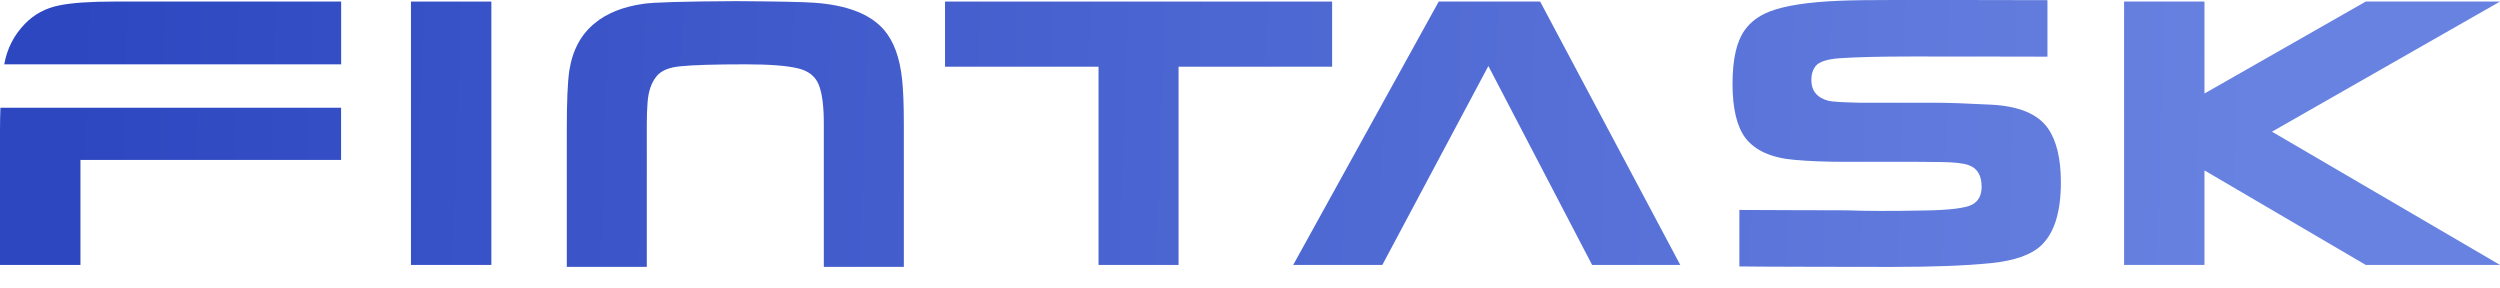 <svg xmlns="http://www.w3.org/2000/svg" width="104" height="12" viewBox="0 0 104 12" fill="none"><path d="M20.441 0.065H17.096V11.021H20.441V0.065Z" fill="url(#paint0_linear_3160_17884)"></path><path fill-rule="evenodd" clip-rule="evenodd" d="M72.358 8.734C72.439 8.74 76.72 8.747 76.81 8.749C77.595 8.781 78.683 8.783 80.072 8.756C81.097 8.74 81.751 8.659 82.034 8.516C82.301 8.376 82.436 8.127 82.436 7.77C82.436 7.287 82.249 6.986 81.875 6.862C81.651 6.788 81.278 6.747 80.758 6.741C80.657 6.741 80.336 6.738 79.796 6.732H76.785C75.969 6.732 75.26 6.705 74.661 6.651C73.695 6.57 73.008 6.264 72.602 5.73C72.25 5.253 72.073 4.505 72.073 3.485C72.073 2.465 72.241 1.732 72.578 1.256C72.818 0.919 73.156 0.663 73.594 0.488C74.235 0.236 75.218 0.083 76.541 0.031C77.059 0.009 77.802 0 78.766 0C79.286 0 84.748 0 85.174 0.007V2.357C84.977 2.352 79.778 2.35 79.549 2.35C78.237 2.35 77.23 2.375 76.53 2.422C76.012 2.46 75.682 2.566 75.536 2.741C75.413 2.896 75.352 3.089 75.352 3.323C75.352 3.779 75.59 4.069 76.063 4.193C76.198 4.231 76.642 4.258 77.4 4.274H80.5C81.043 4.274 81.819 4.301 82.828 4.354C83.99 4.413 84.78 4.743 85.197 5.341C85.553 5.853 85.733 6.604 85.733 7.585C85.733 8.815 85.462 9.689 84.916 10.208C84.506 10.599 83.811 10.844 82.835 10.945C81.79 11.052 80.412 11.104 78.703 11.104C77.889 11.104 72.977 11.097 72.358 11.084V8.734Z" fill="url(#paint1_linear_3160_17884)"></path><path d="M91.706 3.89L98.415 0.065H104L94.514 5.478L104 11.021H98.415L91.706 7.089V11.021H88.362V0.065H91.706V3.89Z" fill="url(#paint2_linear_3160_17884)"></path><path d="M45.699 11.021V2.775H45.428H39.313V0.065H55.416V2.775H49.609H49.028V11.021H45.699Z" fill="url(#paint3_linear_3160_17884)"></path><path fill-rule="evenodd" clip-rule="evenodd" d="M37.6 11.102H34.271V5.22C34.276 4.429 34.202 3.854 34.047 3.494C33.903 3.162 33.621 2.946 33.201 2.845C32.739 2.732 32.015 2.676 31.03 2.676C29.742 2.676 28.836 2.703 28.314 2.757C27.829 2.8 27.493 2.941 27.306 3.182C27.093 3.445 26.972 3.804 26.939 4.265C26.919 4.512 26.907 4.802 26.907 5.139V11.102H23.579V5.364C23.579 4.218 23.614 3.413 23.682 2.946C23.814 2.09 24.169 1.429 24.747 0.962C25.243 0.551 25.914 0.281 26.757 0.16C27.156 0.095 28.451 0.059 30.637 0.047C32.313 0.059 33.387 0.079 33.863 0.113C35.24 0.209 36.209 0.587 36.777 1.245C37.182 1.717 37.434 2.404 37.528 3.308C37.575 3.726 37.6 4.359 37.6 5.211V11.102Z" fill="url(#paint4_linear_3160_17884)"></path><path d="M0.177 2.676C0.292 2.027 0.576 1.467 1.032 0.996C1.42 0.593 1.898 0.337 2.463 0.225C2.985 0.117 3.744 0.065 4.742 0.065H14.192V2.676H0.177ZM3.378 4.483H14.189V6.653H3.347V11.021H0V5.409C0 5.083 0.007 4.773 0.018 4.483H3.378Z" fill="url(#paint5_linear_3160_17884)"></path><path fill-rule="evenodd" clip-rule="evenodd" d="M64.07 0.065L69.899 11.021H66.232L61.916 2.746L57.505 11.021H53.797L59.851 0.065H64.07Z" fill="url(#paint6_linear_3160_17884)"></path><defs><linearGradient id="paint0_linear_3160_17884" x1="2.831" y1="5.047" x2="93.674" y2="7.868" gradientUnits="userSpaceOnUse"><stop stop-color="#2D47C1"></stop><stop offset="1" stop-color="#6882E1"></stop></linearGradient><linearGradient id="paint1_linear_3160_17884" x1="2.889" y1="3.179" x2="93.732" y2="6.001" gradientUnits="userSpaceOnUse"><stop stop-color="#2D47C1"></stop><stop offset="1" stop-color="#6882E1"></stop></linearGradient><linearGradient id="paint2_linear_3160_17884" x1="2.907" y1="2.636" x2="93.75" y2="5.457" gradientUnits="userSpaceOnUse"><stop stop-color="#2D47C1"></stop><stop offset="1" stop-color="#6882E1"></stop></linearGradient><linearGradient id="paint3_linear_3160_17884" x1="2.862" y1="4.056" x2="93.705" y2="6.877" gradientUnits="userSpaceOnUse"><stop stop-color="#2D47C1"></stop><stop offset="1" stop-color="#6882E1"></stop></linearGradient><linearGradient id="paint4_linear_3160_17884" x1="2.84" y1="4.797" x2="93.682" y2="7.619" gradientUnits="userSpaceOnUse"><stop stop-color="#2D47C1"></stop><stop offset="1" stop-color="#6882E1"></stop></linearGradient><linearGradient id="paint5_linear_3160_17884" x1="2.819" y1="5.411" x2="93.662" y2="8.232" gradientUnits="userSpaceOnUse"><stop stop-color="#2D47C1"></stop><stop offset="1" stop-color="#6882E1"></stop></linearGradient><linearGradient id="paint6_linear_3160_17884" x1="2.869" y1="3.795" x2="93.712" y2="6.617" gradientUnits="userSpaceOnUse"><stop stop-color="#2D47C1"></stop><stop offset="1" stop-color="#6882E1"></stop></linearGradient></defs></svg>